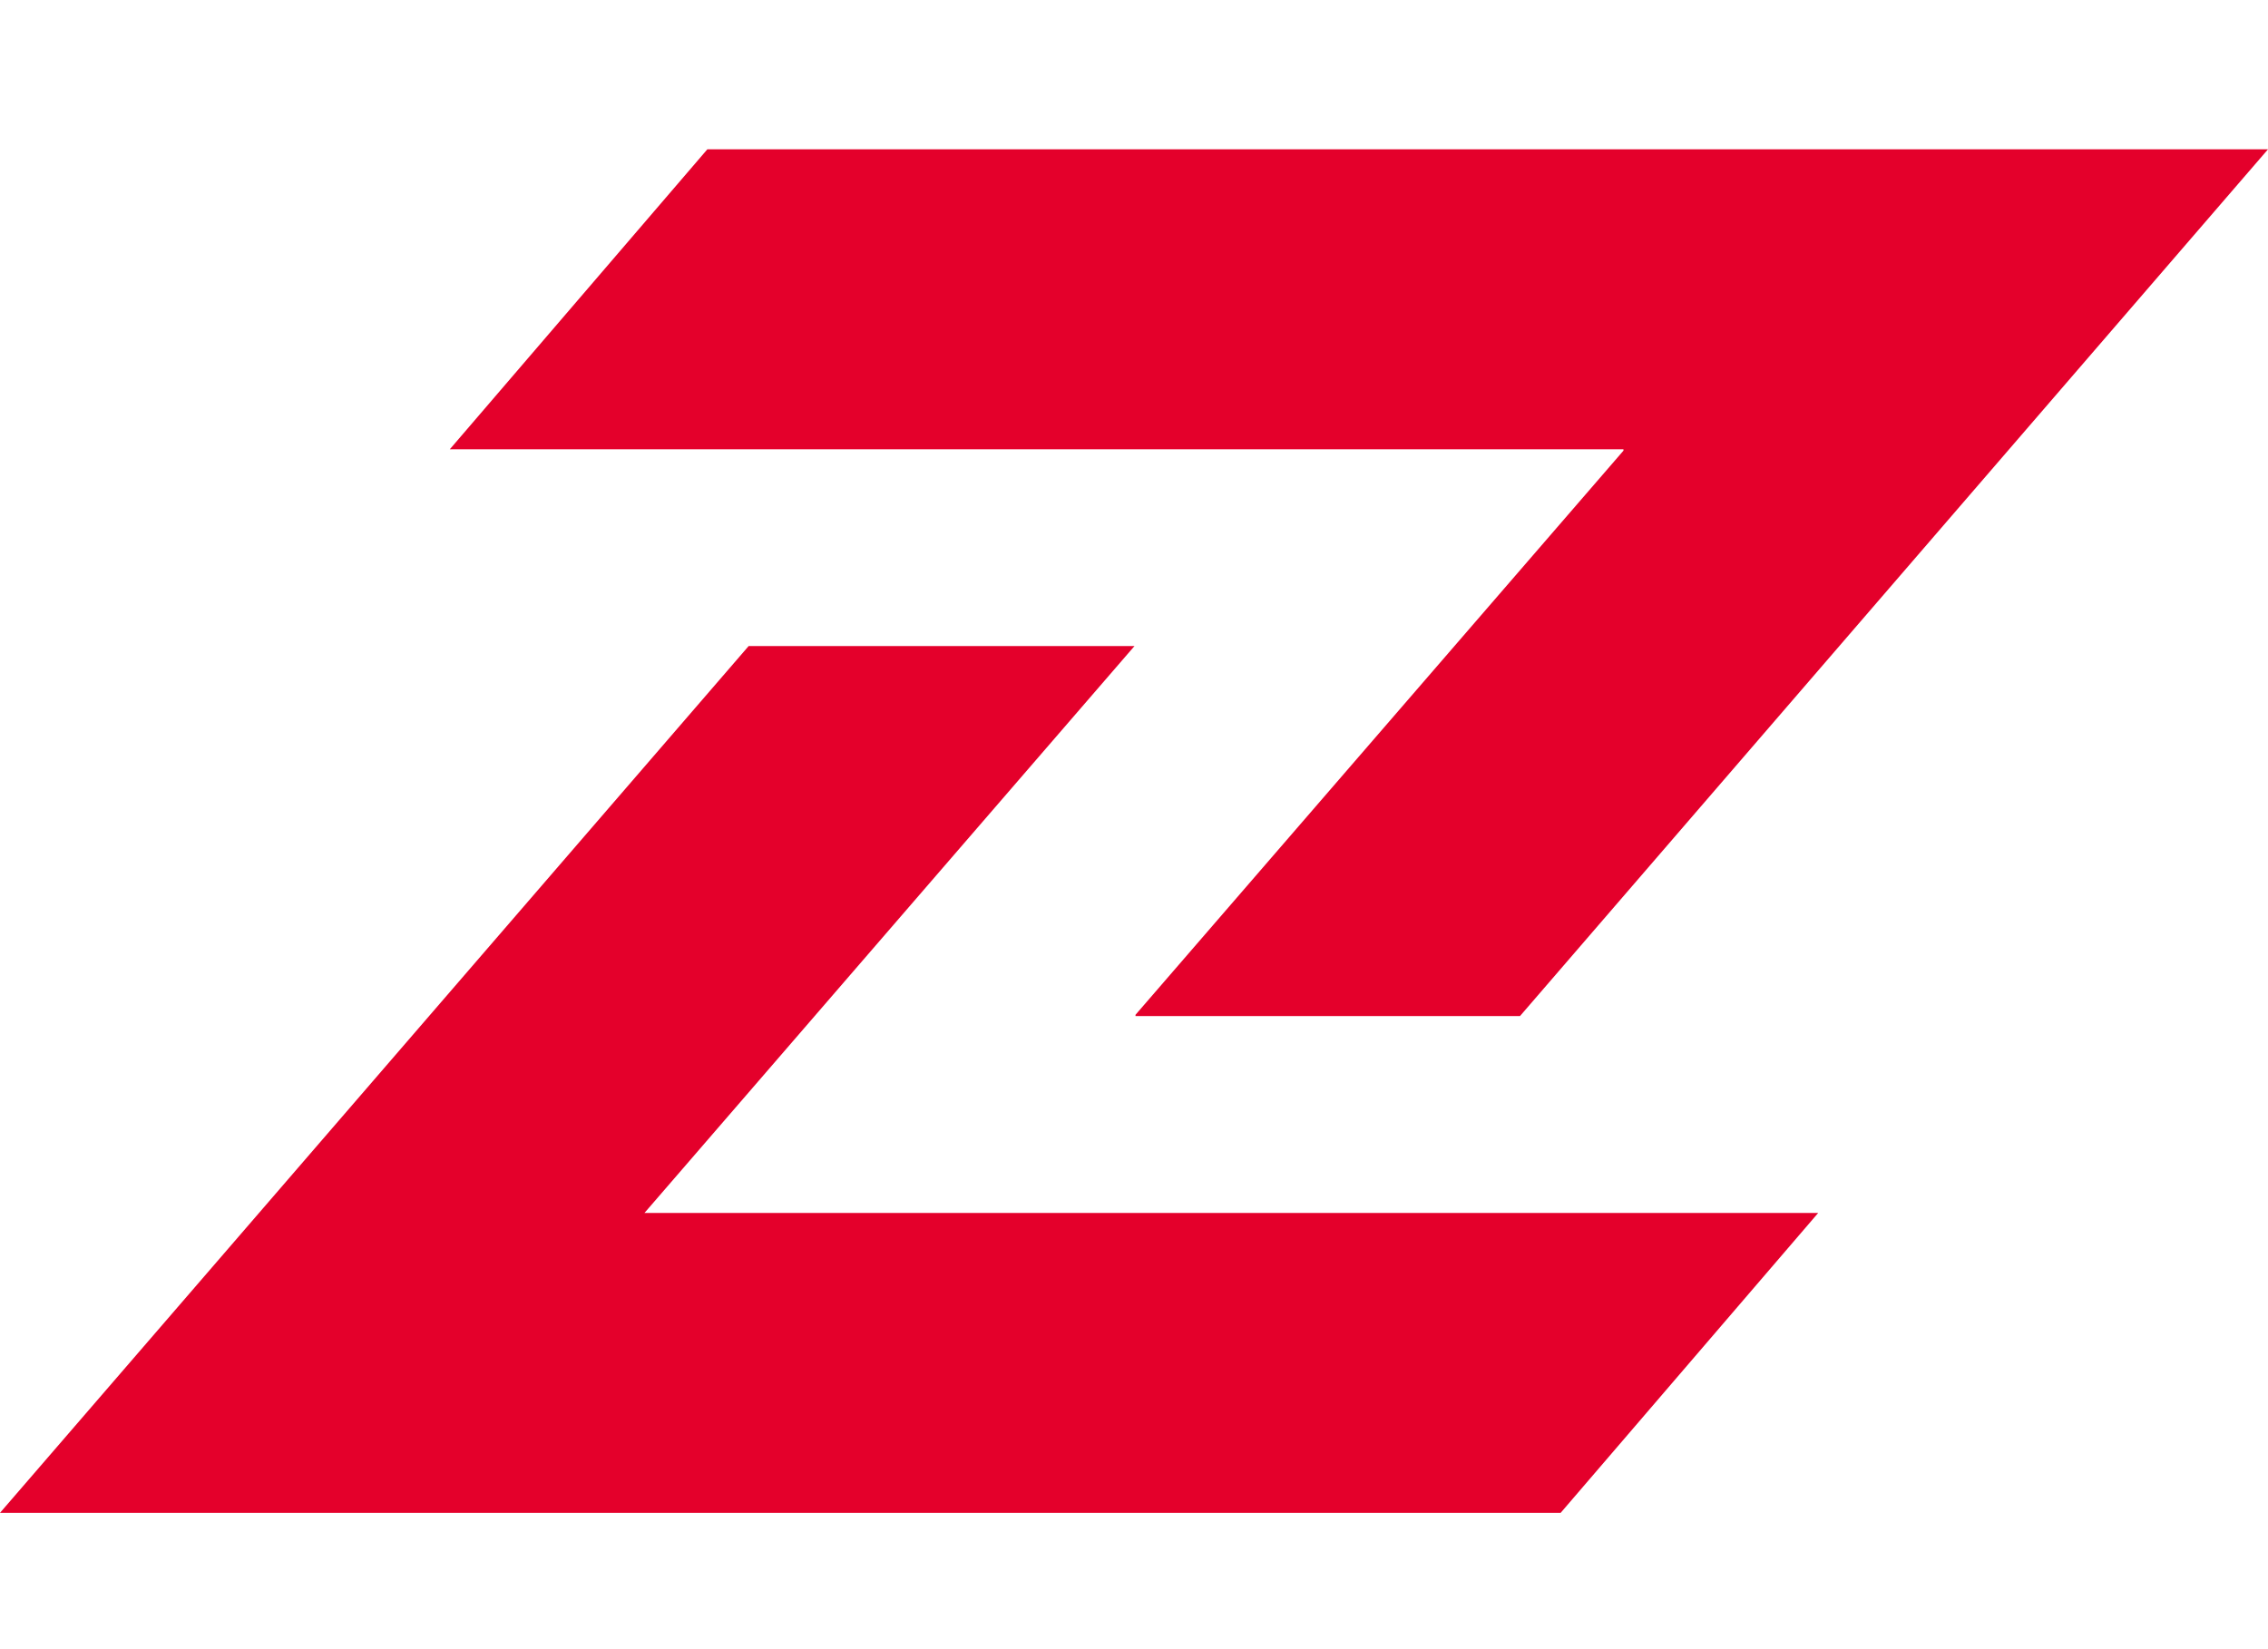 <svg width="33" height="24" viewBox="0 0 33 24" xmlns="http://www.w3.org/2000/svg">
    <g fill="#E4002B" fill-rule="nonzero">
        <path d="M10.301 2.173H33L22.116 14.787h-5.594v-.019l7.1-8.21v-.02H6.545l3.747-4.365"/>
        <path d="M22.708 22.016H0L10.893 9.402h5.614l-7.13 8.25h17.078z"/>
    </g>
</svg>
